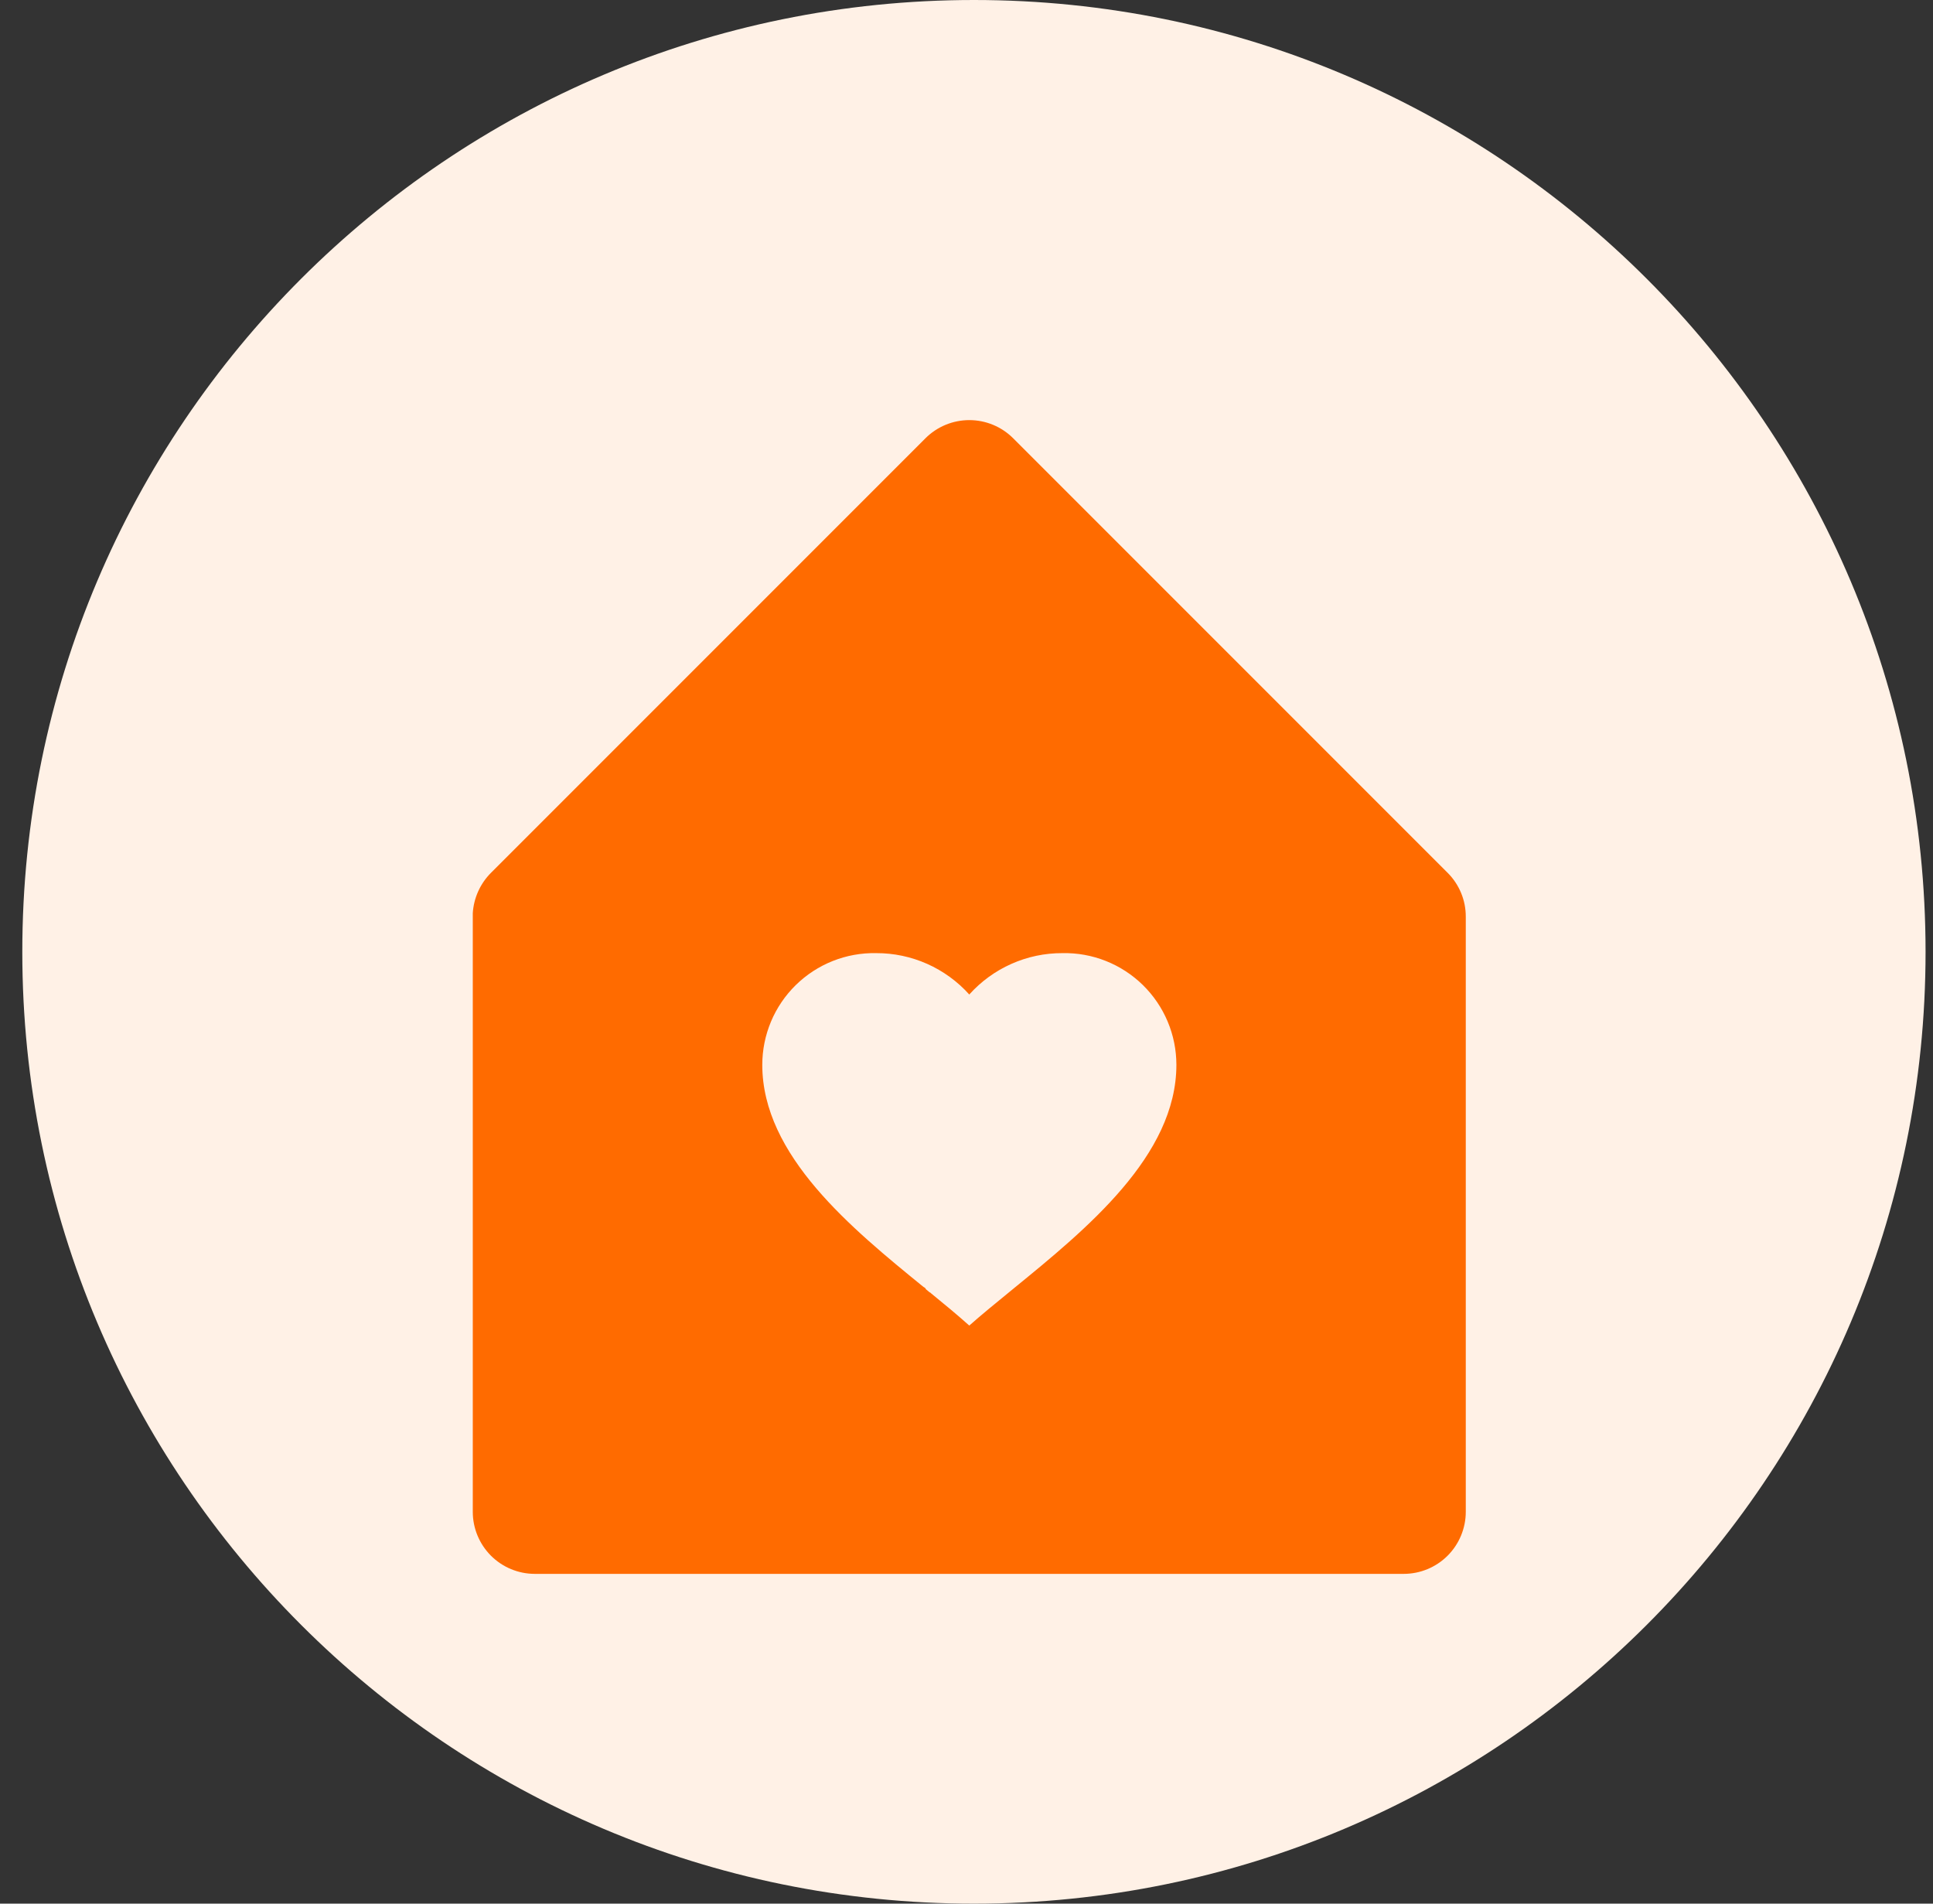 <svg width="65" height="64" viewBox="0 0 65 64" fill="none" xmlns="http://www.w3.org/2000/svg">
<rect x="0" y="0" width="65" height="64" fill="#333333" stroke="none"/>
<path d="M32.75 64C50.42 64 64.75 49.67 64.75 32C64.75 14.33 50.42 0 32.75 0C15.08 0 0.75 14.33 0.75 32C0.75 49.67 15.08 64 32.75 64Z" fill="#FFF1E6"/>
<path d="M47.202 52.913H17.985C17.431 52.913 16.9 52.693 16.509 52.302C16.118 51.91 15.898 51.38 15.898 50.826V30.702C15.93 30.19 16.147 29.708 16.509 29.345L31.118 14.736C31.312 14.542 31.542 14.388 31.795 14.283C32.049 14.178 32.32 14.124 32.594 14.124C32.869 14.124 33.14 14.178 33.394 14.283C33.647 14.388 33.877 14.542 34.071 14.736L48.68 29.345C48.874 29.538 49.027 29.769 49.132 30.022C49.237 30.275 49.29 30.547 49.289 30.82V50.826C49.289 51.38 49.069 51.91 48.678 52.302C48.286 52.693 47.756 52.913 47.202 52.913ZM31.295 43.47C31.755 43.845 32.199 44.212 32.593 44.565C33.011 44.196 33.478 43.814 33.975 43.409L34.094 43.311C36.527 41.326 39.558 38.857 39.558 35.798C39.557 35.298 39.458 34.804 39.264 34.343C39.07 33.882 38.786 33.465 38.429 33.115C38.072 32.766 37.649 32.491 37.185 32.307C36.72 32.123 36.223 32.033 35.724 32.044C35.133 32.042 34.549 32.165 34.01 32.405C33.47 32.645 32.988 32.996 32.593 33.435C32.199 32.996 31.716 32.645 31.177 32.405C30.637 32.165 30.053 32.042 29.463 32.044C28.964 32.034 28.467 32.124 28.003 32.308C27.539 32.493 27.116 32.768 26.759 33.118C26.403 33.467 26.119 33.885 25.926 34.345C25.733 34.806 25.633 35.3 25.633 35.8C25.633 38.849 28.639 41.301 31.059 43.271H31.057H31.068L31.105 43.303H31.116L31.133 43.342L31.241 43.432L31.268 43.453H31.281L31.295 43.47Z" fill="#FF6B00"/>
</svg>

